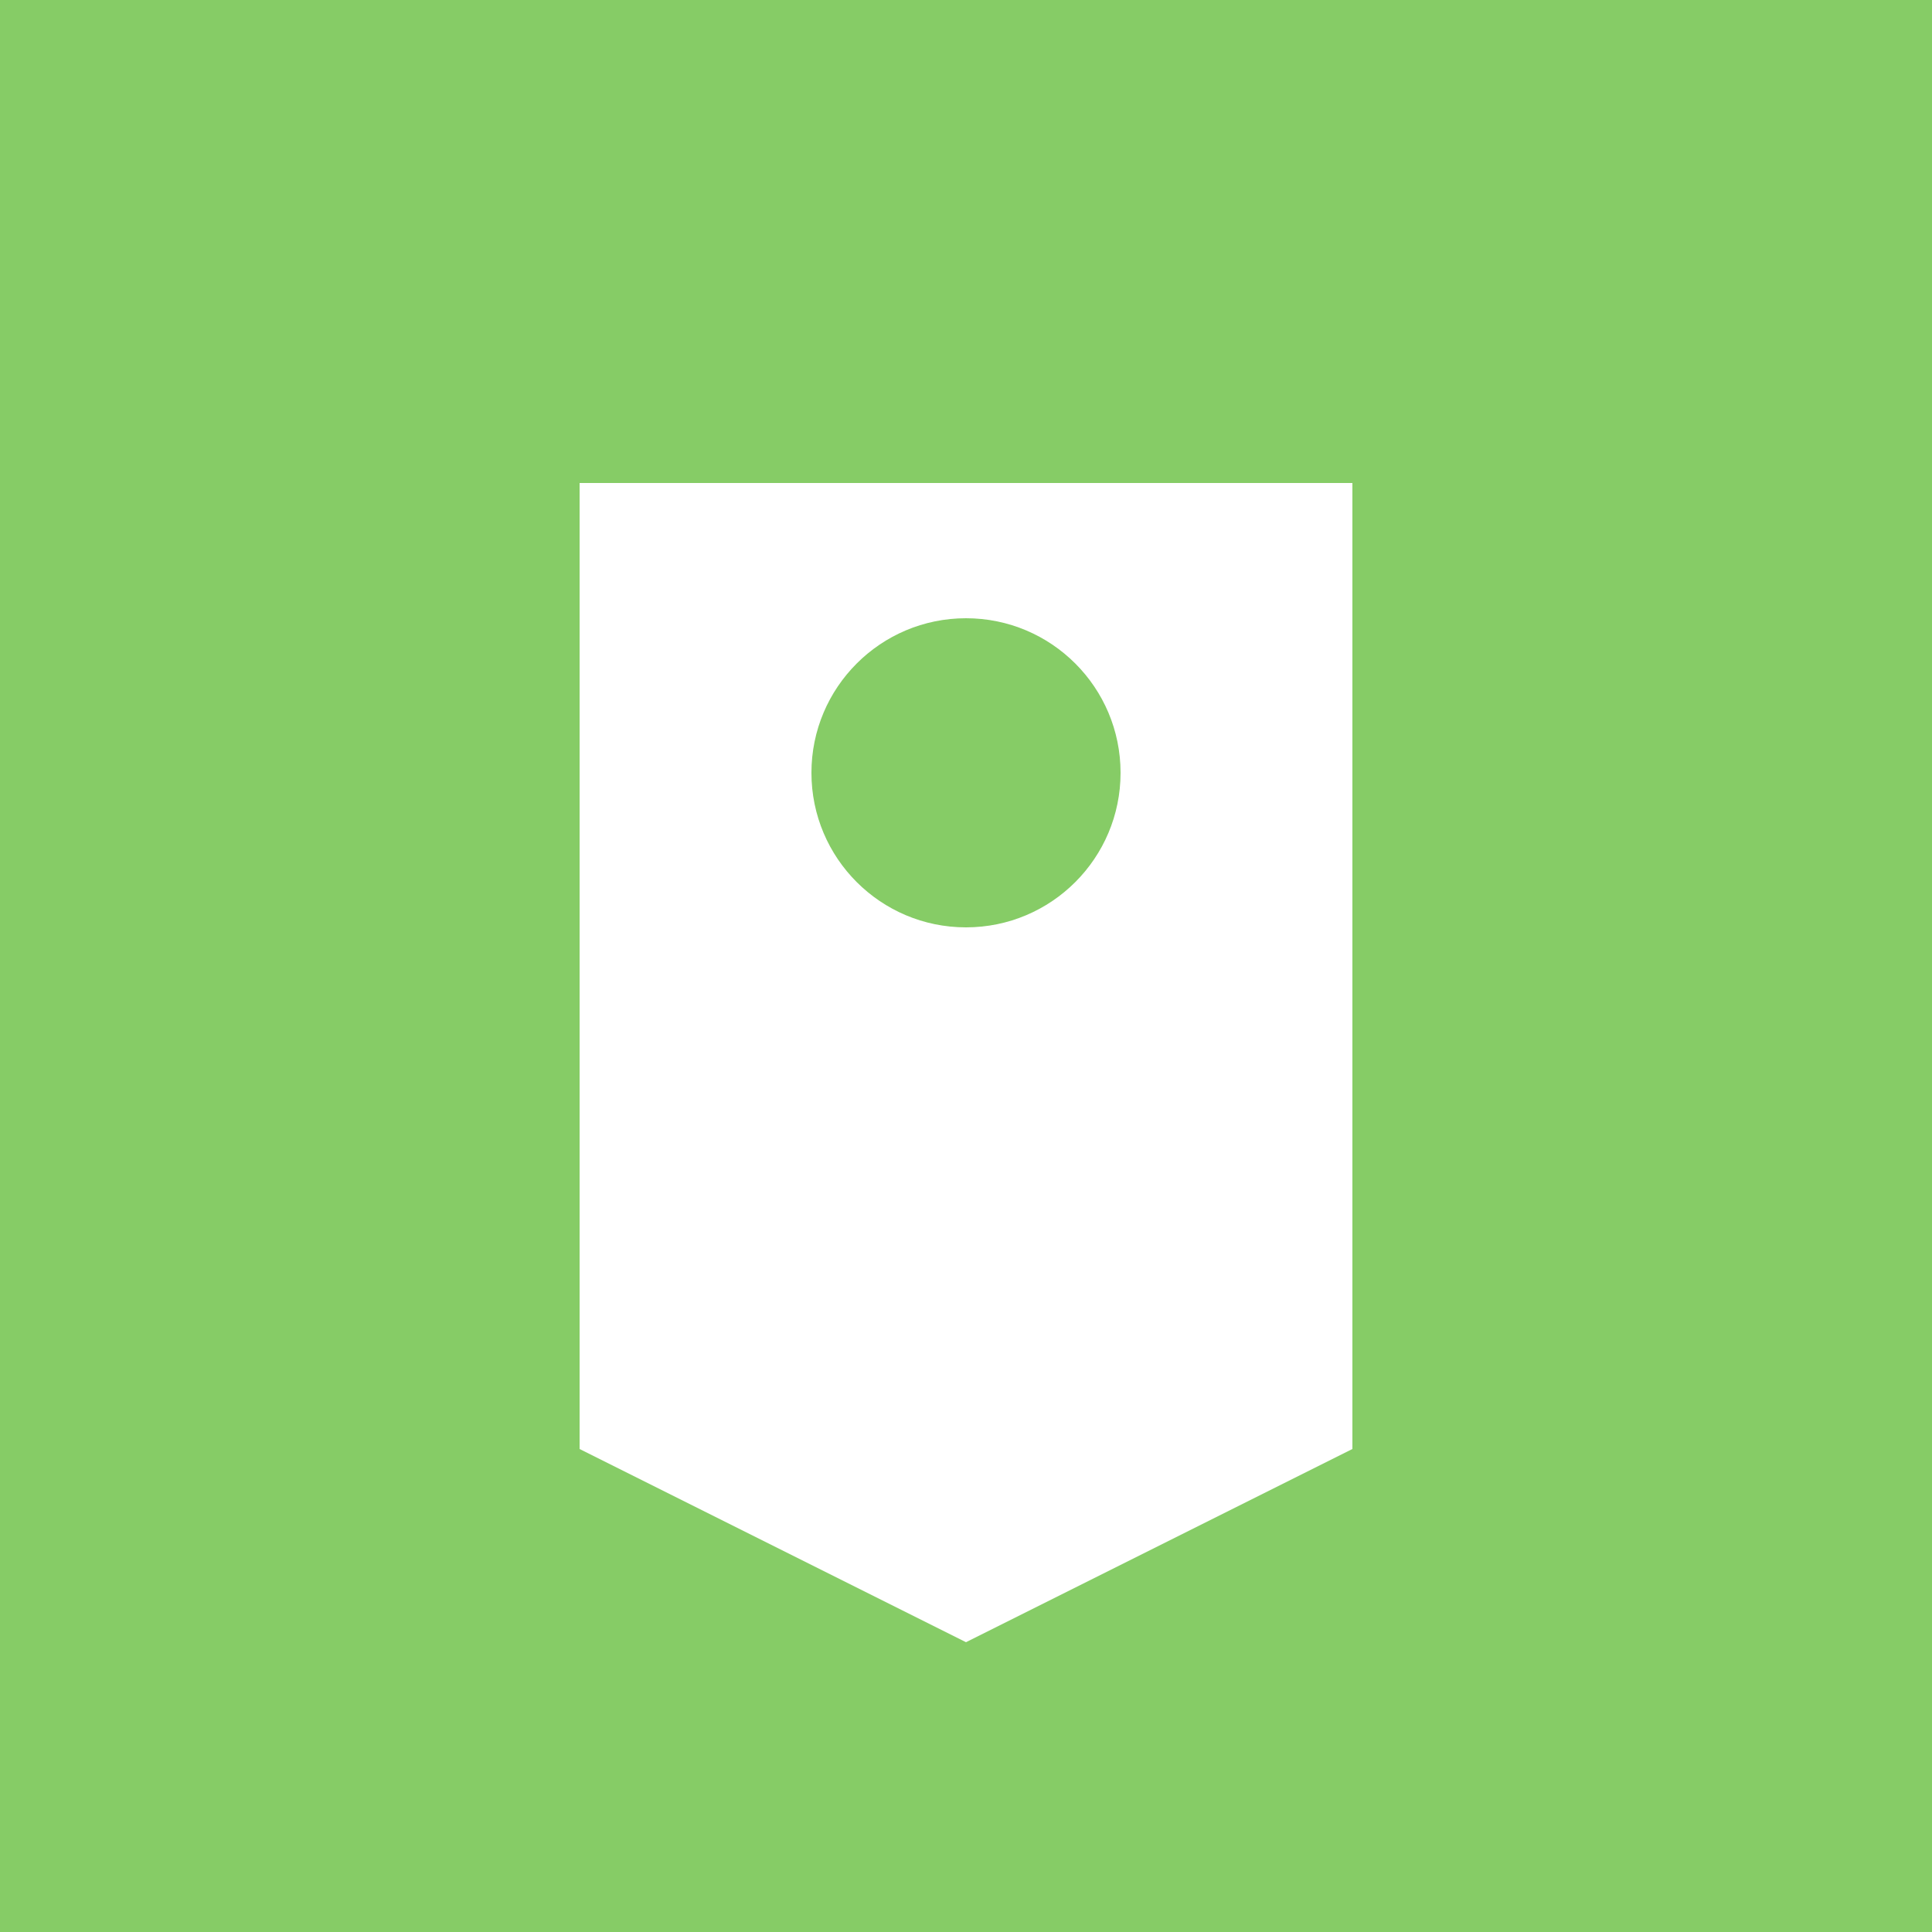 <svg xmlns="http://www.w3.org/2000/svg" width="100" height="100" viewBox="0 0 100 100">
  <rect width="100" height="100" fill="#86cc66"/>
  <path d="M30 25h40v50L50 85 30 75V25z" fill="#ffffff"/>
  <circle cx="50" cy="40" r="8" fill="#86cc66"/>
</svg> 